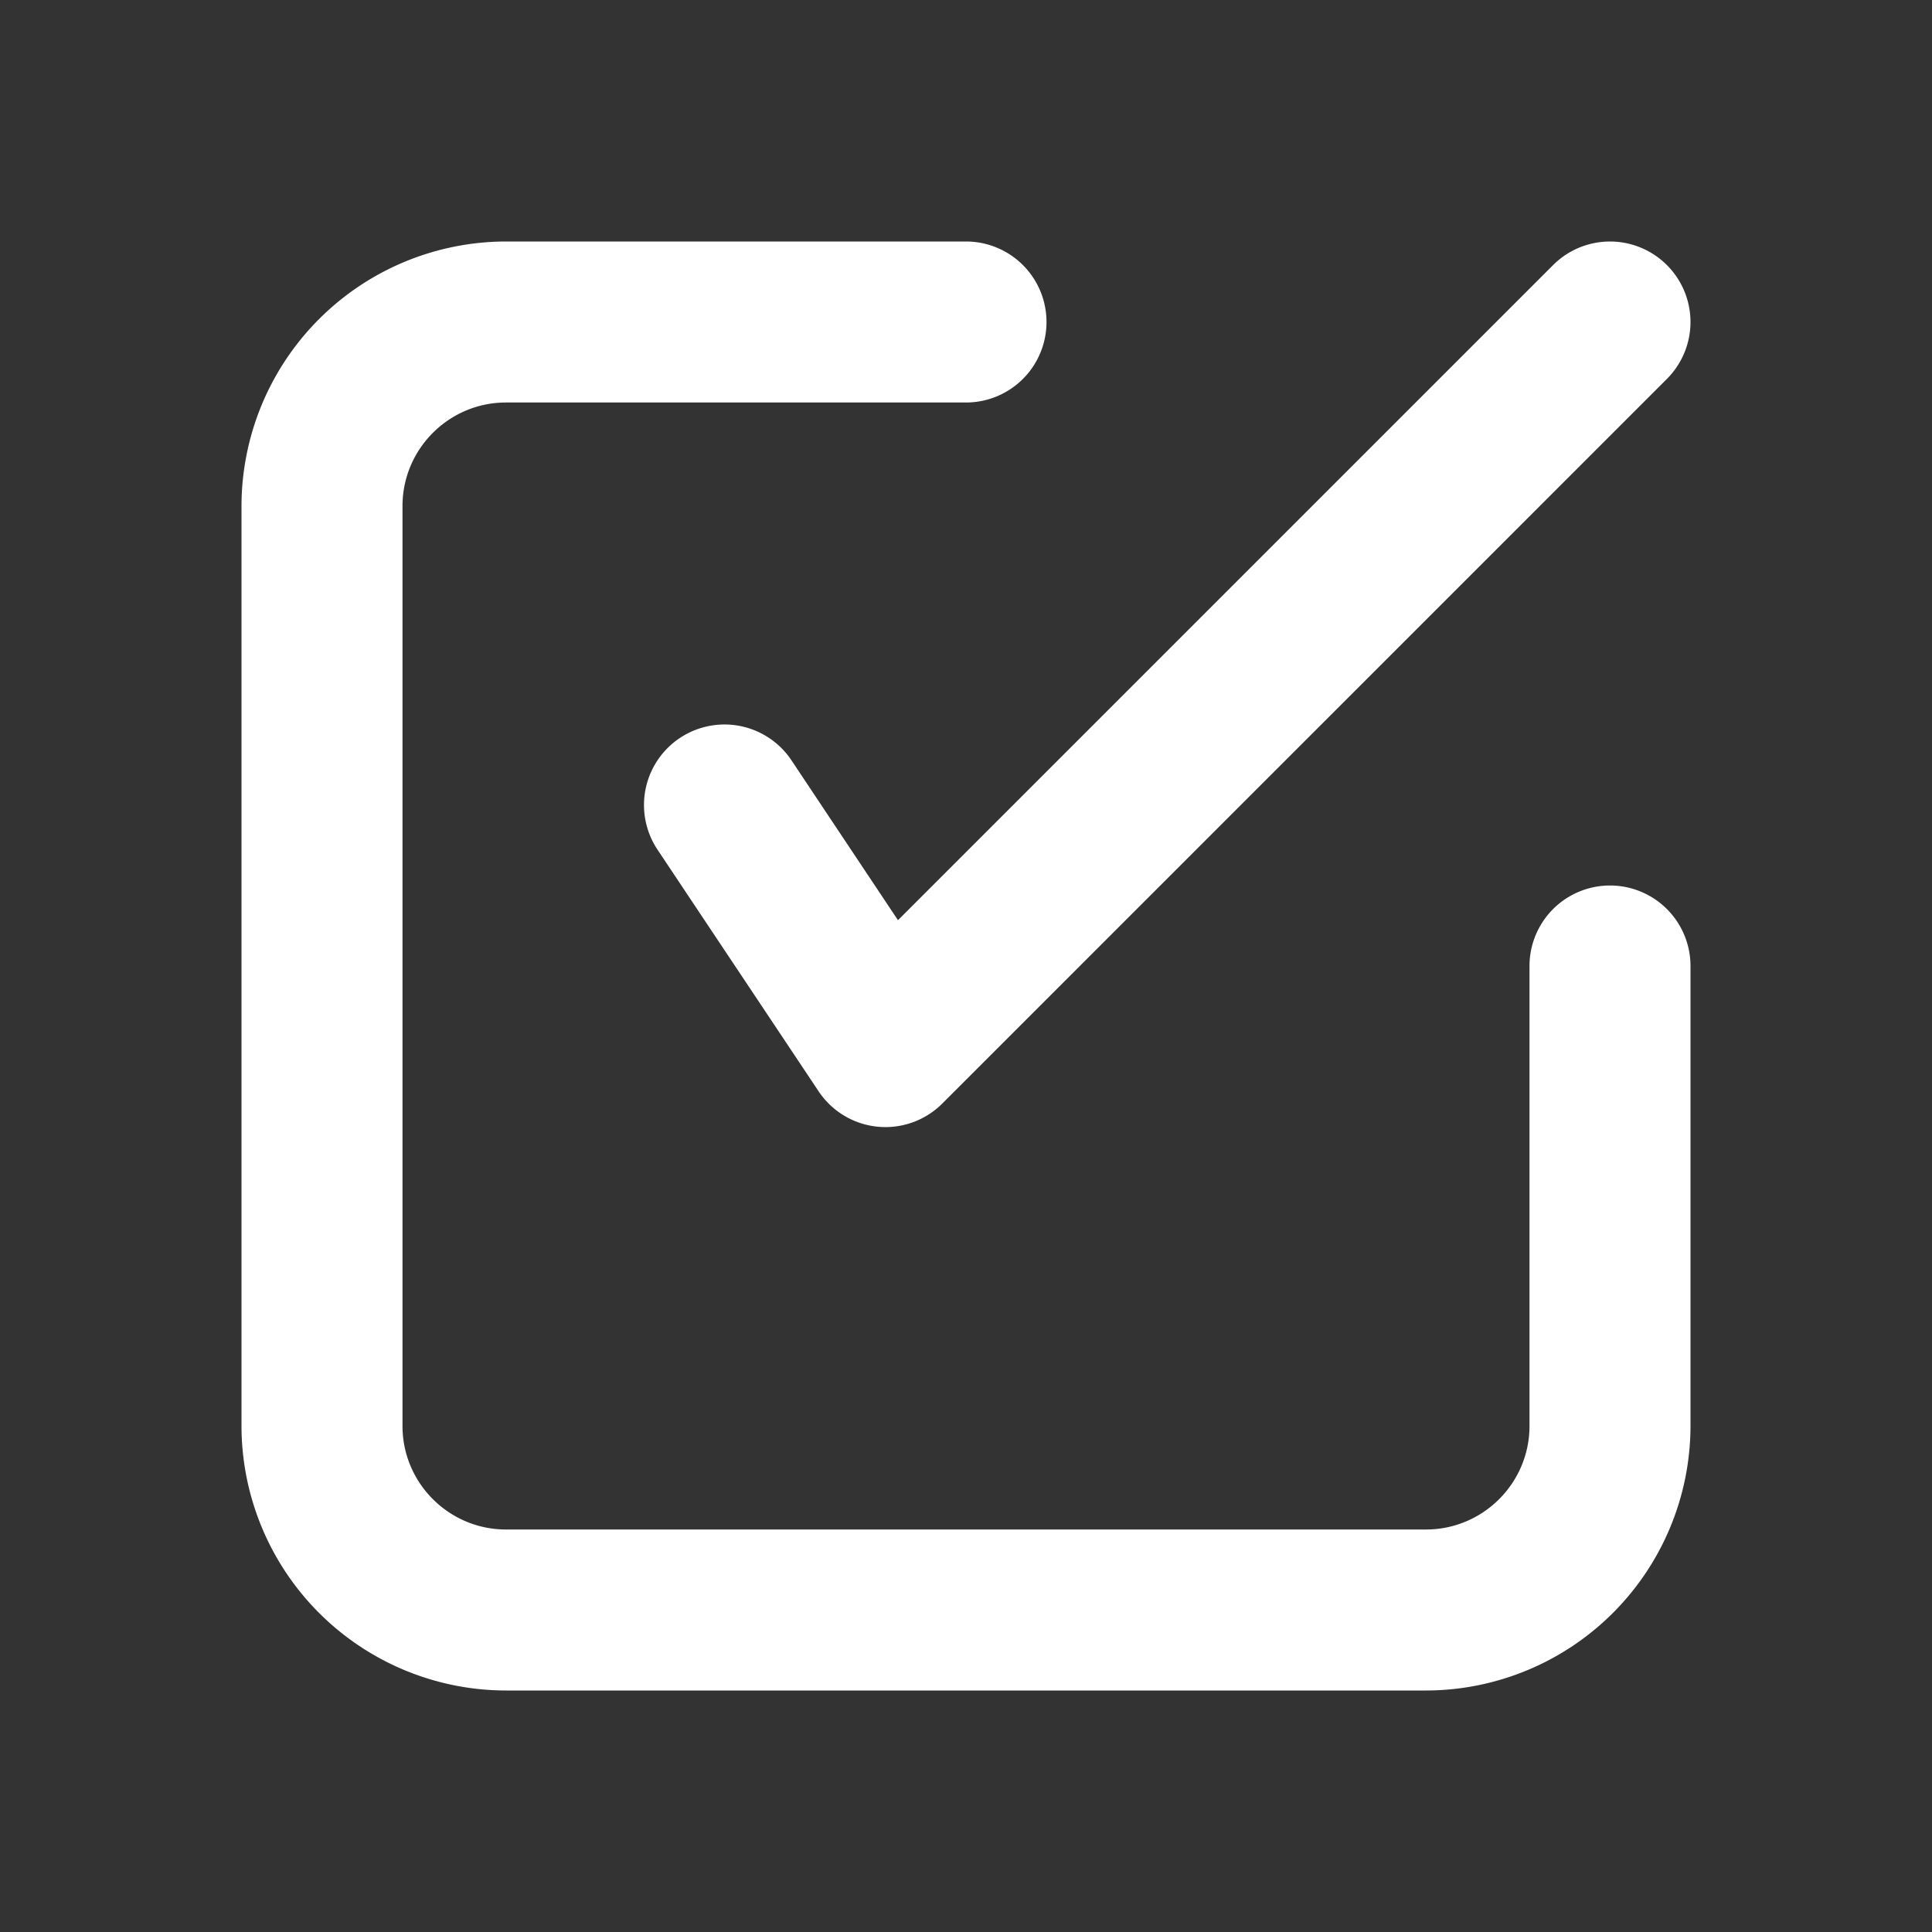 <svg xmlns="http://www.w3.org/2000/svg" version="1.1" xmlns:xlink="http://www.w3.org/1999/xlink" width="512" height="512" x="0" y="0" viewBox="0 0 24 24" style="enable-background:new 0 0 512 512" xml:space="preserve"><rect x="0" y="0" width="24" height="24" fill="#333333" stroke="none"/><g><path d="M21 12v5.714A3.29 3.29 0 0 1 17.714 21H6.286A3.29 3.29 0 0 1 3 17.714V6.286A3.29 3.29 0 0 1 6.286 3H12a1 1 0 1 1 0 2H6.286C5.577 5 5 5.577 5 6.286v11.428C5 18.423 5.577 19 6.286 19h11.428c.709 0 1.286-.577 1.286-1.286V12a1 1 0 1 1 2 0zM9.832 9.445a1 1 0 1 0-1.664 1.11l2 3a.998.998 0 0 0 1.539.152l9-9a.999.999 0 1 0-1.414-1.414l-8.138 8.138z" fill="#ffffff" opacity="1" data-original="#000000"></path></g></svg>